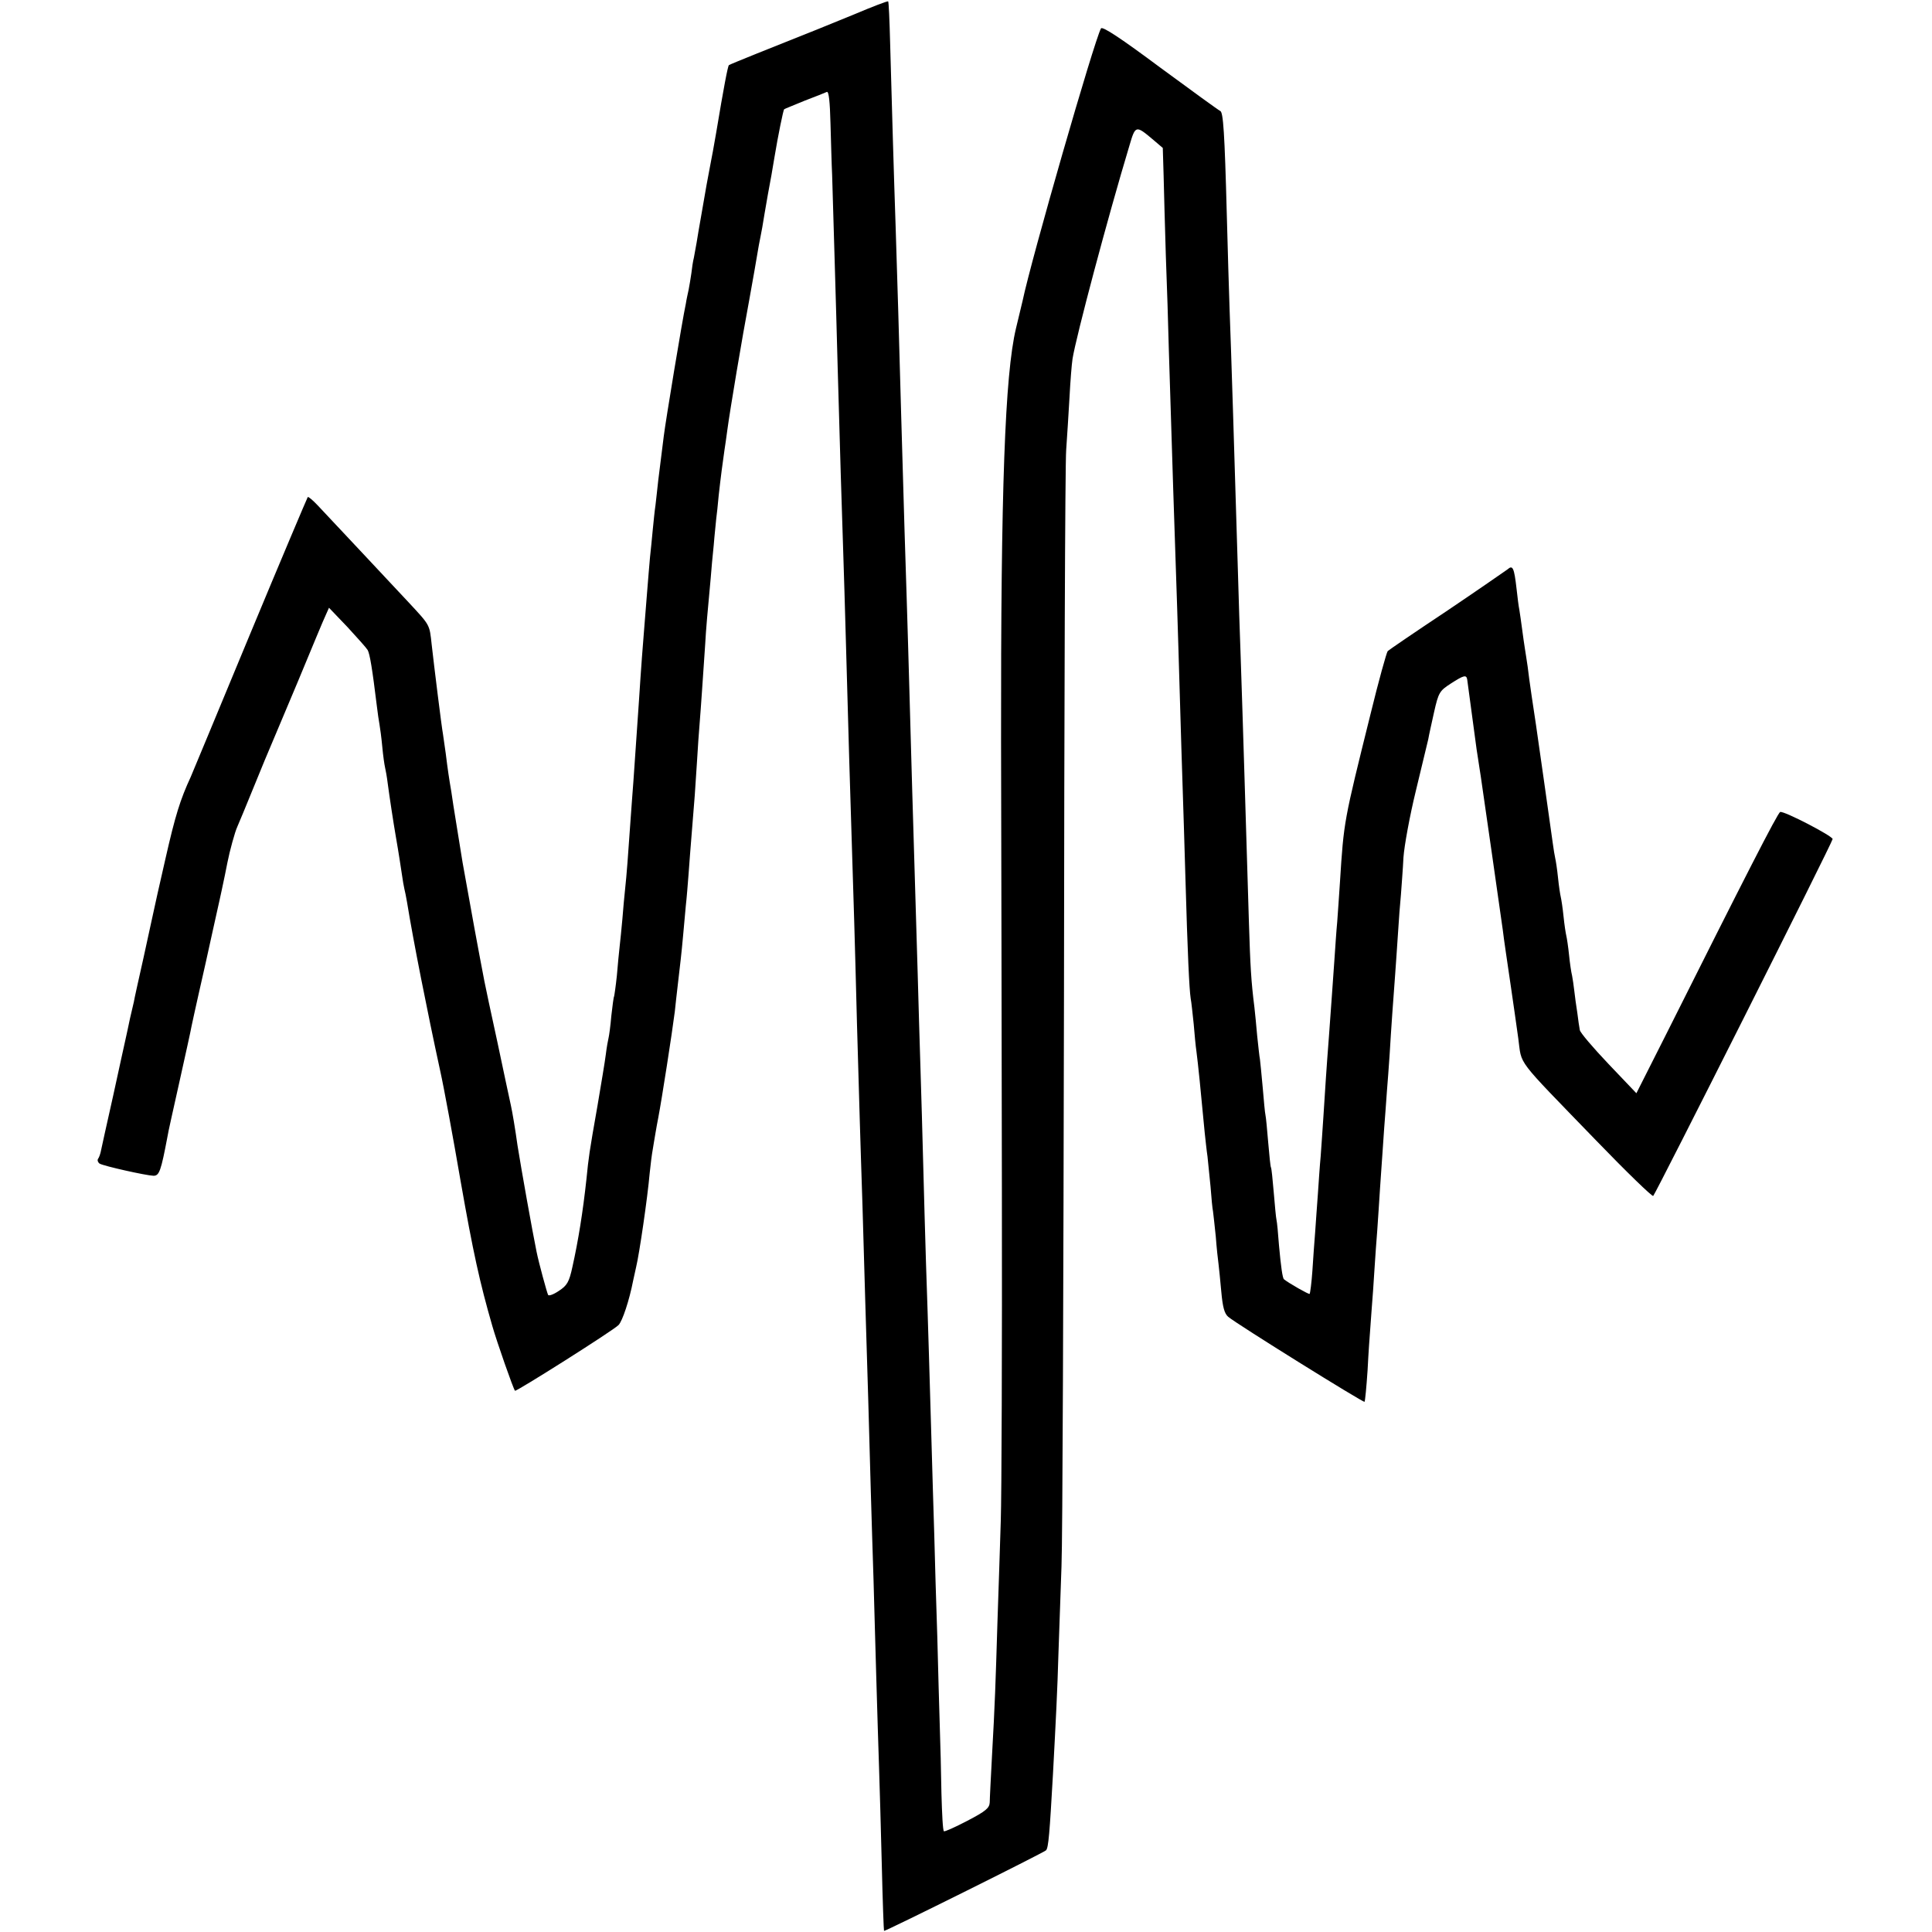 <?xml version="1.0" standalone="no"?>
<!DOCTYPE svg PUBLIC "-//W3C//DTD SVG 20010904//EN"
 "http://www.w3.org/TR/2001/REC-SVG-20010904/DTD/svg10.dtd">
<svg version="1.0" xmlns="http://www.w3.org/2000/svg"
 width="700pt" height="700pt" viewBox="0 0 700 700"
 preserveAspectRatio="xMidYMid meet">
<g transform="translate(0,700) scale(0.1,-0.1)"
fill="#000000" stroke="none">
<path d="M3095 6948 c-66 -27 -127 -52 -135 -55 -156 -62 -316 -126 -319 -129
-4 -3 -19 -82 -46 -244 -8 -47 -17 -96 -20 -110 -3 -14 -9 -50 -15 -80 -5 -30
-14 -82 -20 -115 -6 -33 -13 -75 -16 -94 -3 -18 -8 -43 -10 -55 -3 -11 -7 -37
-9 -56 -3 -19 -7 -46 -10 -60 -3 -14 -8 -36 -10 -50 -13 -60 -74 -430 -80
-480 -4 -30 -8 -66 -10 -80 -2 -14 -6 -50 -10 -80 -3 -30 -8 -71 -10 -90 -3
-19 -7 -60 -10 -90 -3 -30 -7 -75 -10 -100 -2 -25 -7 -79 -10 -120 -3 -41 -8
-97 -10 -125 -4 -46 -13 -164 -20 -275 -5 -75 -15 -221 -20 -290 -3 -36 -7
-96 -10 -135 -9 -132 -15 -210 -20 -255 -3 -25 -7 -74 -10 -110 -3 -36 -8 -81
-10 -100 -2 -19 -7 -66 -10 -105 -4 -38 -9 -72 -10 -75 -2 -3 -6 -35 -10 -70
-3 -36 -8 -72 -10 -80 -2 -8 -7 -35 -10 -60 -3 -25 -17 -108 -30 -185 -31
-176 -32 -186 -40 -265 -13 -121 -30 -226 -51 -320 -12 -56 -20 -68 -49 -87
-19 -13 -36 -19 -39 -15 -4 7 -34 117 -42 157 -15 73 -55 297 -69 385 -8 58
-19 123 -24 145 -5 22 -27 126 -49 230 -23 105 -44 204 -47 220 -25 130 -46
245 -79 430 -3 17 -12 75 -21 130 -9 55 -18 112 -20 128 -8 46 -13 80 -20 137
-4 30 -9 62 -10 70 -5 26 -32 245 -41 325 -8 73 -5 68 -83 152 -61 65 -260
278 -329 351 -18 19 -34 33 -37 31 -2 -3 -97 -227 -210 -499 -113 -272 -209
-504 -214 -515 -38 -82 -56 -140 -91 -294 -22 -96 -42 -185 -44 -196 -2 -11
-19 -85 -36 -165 -18 -80 -34 -152 -35 -160 -2 -8 -8 -35 -14 -60 -5 -25 -12
-56 -15 -70 -3 -14 -24 -108 -46 -210 -23 -102 -43 -193 -45 -203 -2 -9 -6
-21 -10 -26 -3 -5 0 -13 6 -17 15 -9 168 -43 195 -44 21 0 27 16 51 143 1 10
21 98 43 197 22 99 42 189 44 202 3 13 14 66 26 118 26 116 24 104 50 224 12
54 24 107 26 117 4 19 9 40 19 89 3 14 7 34 9 45 8 41 27 111 36 130 5 11 32
76 60 145 28 69 55 134 60 145 5 11 49 117 99 235 49 118 94 227 101 241 l12
27 67 -70 c36 -39 69 -76 73 -83 8 -14 17 -69 33 -200 3 -27 8 -59 10 -70 2
-11 7 -47 10 -80 3 -33 8 -67 10 -75 2 -8 7 -35 10 -60 6 -46 21 -144 29 -190
4 -24 9 -50 22 -137 3 -21 7 -45 9 -53 2 -8 7 -31 10 -50 22 -136 73 -394 120
-610 14 -63 47 -243 74 -400 45 -256 69 -366 115 -525 16 -56 76 -228 82 -234
4 -4 354 217 375 238 14 14 39 89 53 161 3 14 8 36 11 50 11 45 41 248 49 340
3 30 8 69 11 85 3 17 7 44 10 60 3 17 7 41 10 55 13 68 50 306 60 385 2 22 7
63 10 90 10 86 14 118 20 185 3 36 8 85 10 110 3 25 7 77 10 115 3 39 7 97 10
130 12 143 14 175 20 270 3 55 8 120 10 145 4 47 13 182 20 285 3 56 9 122 20
240 2 28 7 82 11 120 3 39 8 81 9 95 2 14 6 52 9 85 7 64 15 124 21 165 2 14
7 45 10 70 10 75 54 337 80 475 13 72 26 146 29 165 3 19 8 46 11 60 3 14 10
52 15 85 10 59 14 81 25 140 3 17 8 46 11 65 13 79 32 171 35 174 2 2 36 15
74 31 39 15 75 29 81 32 7 2 11 -35 13 -114 2 -65 4 -149 6 -188 2 -73 15
-496 20 -695 7 -254 16 -552 20 -665 2 -66 7 -217 10 -335 7 -266 15 -532 30
-1010 2 -74 7 -241 10 -370 4 -129 8 -284 10 -345 2 -60 6 -202 10 -315 3
-113 8 -268 10 -345 7 -220 15 -495 20 -685 3 -96 7 -242 10 -325 2 -82 7
-242 10 -355 3 -113 8 -259 10 -325 2 -66 7 -226 10 -355 3 -129 7 -235 8
-236 3 -3 578 283 587 292 9 9 13 63 25 274 11 206 16 301 20 440 3 80 8 222
11 315 4 94 7 1023 9 2065 1 1042 4 1933 8 1980 3 47 9 132 12 190 3 58 8 121
11 140 13 81 127 510 206 772 22 75 23 75 87 21 l34 -29 3 -100 c1 -54 5 -184
8 -289 4 -104 9 -260 11 -345 9 -294 23 -734 30 -930 2 -69 7 -217 10 -330 3
-113 8 -259 10 -325 2 -66 7 -212 10 -325 8 -280 14 -404 19 -437 3 -15 7 -57
11 -93 3 -36 7 -81 10 -100 6 -46 15 -135 30 -295 3 -27 7 -66 10 -85 2 -19 7
-68 11 -109 3 -41 7 -82 9 -90 1 -9 6 -50 10 -91 3 -41 8 -86 10 -100 2 -14 6
-59 10 -100 5 -55 11 -79 25 -91 29 -25 490 -312 494 -308 2 2 7 54 11 114 3
61 8 130 10 155 2 25 6 86 10 135 3 50 8 117 10 150 3 33 7 96 10 140 3 44 7
112 10 150 3 39 7 104 10 145 3 41 8 102 10 135 3 33 7 94 10 135 5 87 14 211
20 290 2 30 7 96 10 145 3 50 8 115 11 145 2 30 7 90 9 133 3 43 23 152 45
242 22 91 42 175 45 187 2 13 12 57 21 98 16 71 20 77 60 103 48 31 57 33 60
15 2 -15 24 -180 30 -223 2 -16 6 -45 9 -62 3 -18 7 -48 10 -65 6 -39 75 -522
80 -558 4 -35 14 -100 30 -210 8 -52 19 -134 26 -182 14 -101 -15 -63 281
-369 111 -115 205 -206 208 -202 12 14 650 1282 650 1293 0 11 -177 103 -190
98 -9 -3 -129 -238 -411 -801 l-110 -218 -101 106 c-56 59 -103 114 -104 123
-2 10 -6 37 -9 62 -4 25 -9 61 -11 80 -2 19 -6 44 -8 55 -3 11 -8 45 -11 75
-3 30 -8 62 -10 70 -2 8 -7 40 -10 70 -3 30 -8 62 -10 70 -2 8 -7 40 -10 70
-3 30 -8 62 -10 70 -2 8 -6 33 -9 55 -7 51 -55 390 -61 430 -7 45 -25 165 -30
210 -3 22 -8 51 -10 65 -2 14 -7 45 -10 70 -3 25 -8 56 -10 70 -3 14 -7 48
-10 75 -9 79 -14 89 -33 72 -10 -7 -109 -76 -222 -152 -113 -75 -208 -140
-212 -144 -4 -4 -33 -108 -63 -231 -96 -387 -96 -384 -110 -605 -3 -49 -8
-115 -10 -145 -3 -30 -7 -91 -10 -135 -6 -83 -11 -160 -20 -280 -9 -116 -14
-195 -20 -290 -3 -49 -8 -115 -10 -145 -3 -30 -7 -91 -10 -135 -3 -44 -8 -107
-10 -140 -3 -33 -7 -96 -10 -140 -3 -43 -8 -81 -10 -83 -2 -3 -76 39 -93 53
-5 4 -11 45 -18 123 -3 42 -7 84 -9 92 -2 8 -6 53 -10 100 -4 47 -8 87 -10 90
-2 3 -6 43 -10 90 -4 47 -8 92 -10 100 -2 8 -6 53 -10 100 -4 47 -9 93 -10
102 -2 9 -6 48 -10 85 -3 37 -8 84 -10 103 -12 95 -15 149 -20 310 -9 297 -23
764 -30 965 -3 72 -7 211 -10 310 -12 399 -24 789 -30 945 -2 63 -7 216 -10
339 -8 303 -13 375 -24 379 -5 2 -103 73 -217 157 -141 105 -210 151 -215 142
-25 -46 -252 -834 -284 -987 -2 -8 -13 -53 -24 -100 -40 -168 -55 -583 -54
-1495 1 -330 2 -1063 3 -1630 1 -566 -1 -1104 -4 -1195 -3 -91 -8 -255 -12
-365 -7 -228 -9 -295 -20 -490 -4 -77 -8 -151 -8 -165 -1 -21 -14 -32 -81 -67
-44 -23 -82 -40 -85 -38 -4 2 -7 64 -9 137 -1 73 -4 183 -6 243 -2 61 -6 207
-9 325 -4 118 -9 285 -11 370 -3 85 -7 236 -10 335 -6 206 -12 419 -20 650 -3
88 -7 248 -10 355 -3 107 -7 265 -10 350 -3 85 -7 238 -10 340 -6 201 -12 396
-20 670 -3 96 -7 256 -10 355 -3 99 -7 252 -10 340 -5 155 -9 276 -20 665 -7
257 -14 498 -20 680 -6 172 -14 449 -20 668 -2 79 -5 145 -7 147 -2 2 -57 -19
-123 -47z"/>
</g>
</svg>

